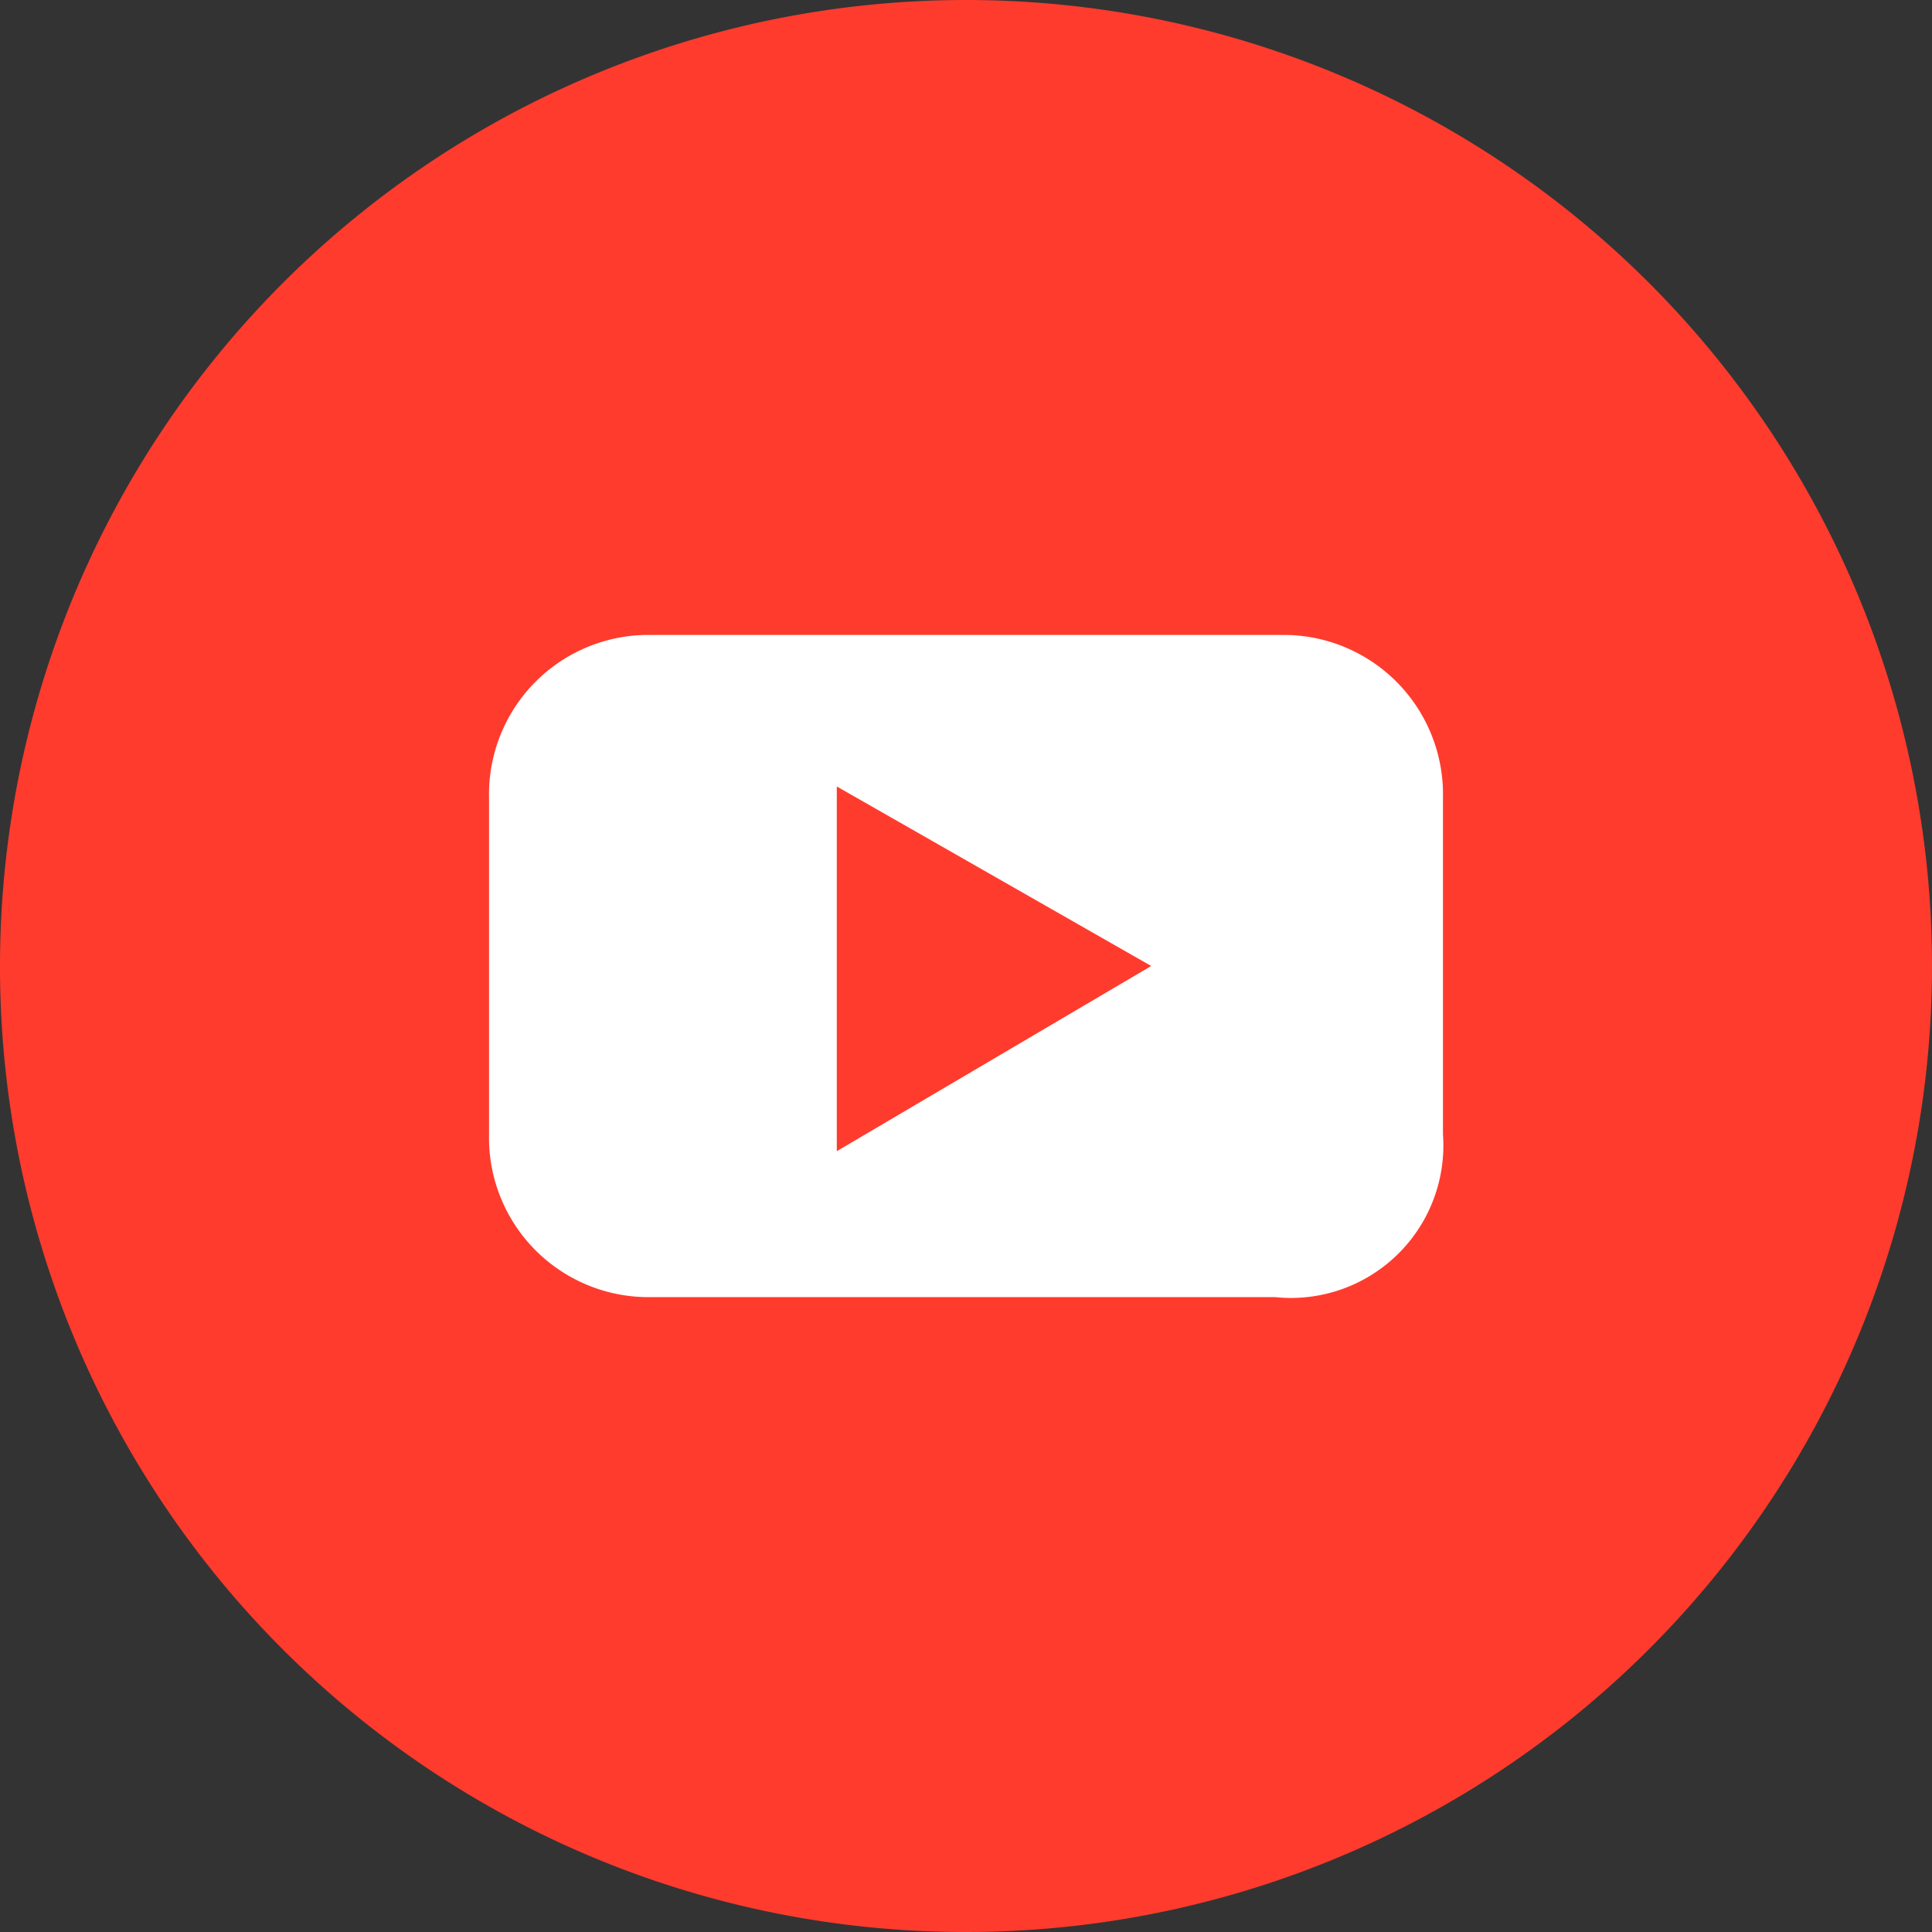 <svg xmlns="http://www.w3.org/2000/svg" width="40" height="40" viewBox="0 0 40 40">
  <rect x="0" y="0" width="40" height="40" fill="#333333" stroke="none"/>
  <g id="ico-youtube" transform="translate(-188.5 -1416)">
    <path id="Trazado_27" data-name="Trazado 27" d="M20,40A20,20,0,1,0,0,20,19.983,19.983,0,0,0,20,40" transform="translate(188.5 1416)" fill="#ff3b2d"/>
    <path id="Trazado_28" data-name="Trazado 28" d="M22.209,17.954,15.7,21.788V14.237ZM28.25,21.44V14.469A3.3,3.3,0,0,0,24.881,11.1H11.869A3.3,3.3,0,0,0,8.5,14.469V21.44a3.3,3.3,0,0,0,3.369,3.369h12.9A3.156,3.156,0,0,0,28.25,21.44" transform="translate(190.125 1418.046)" fill="#fff"/>
  </g>
</svg>
